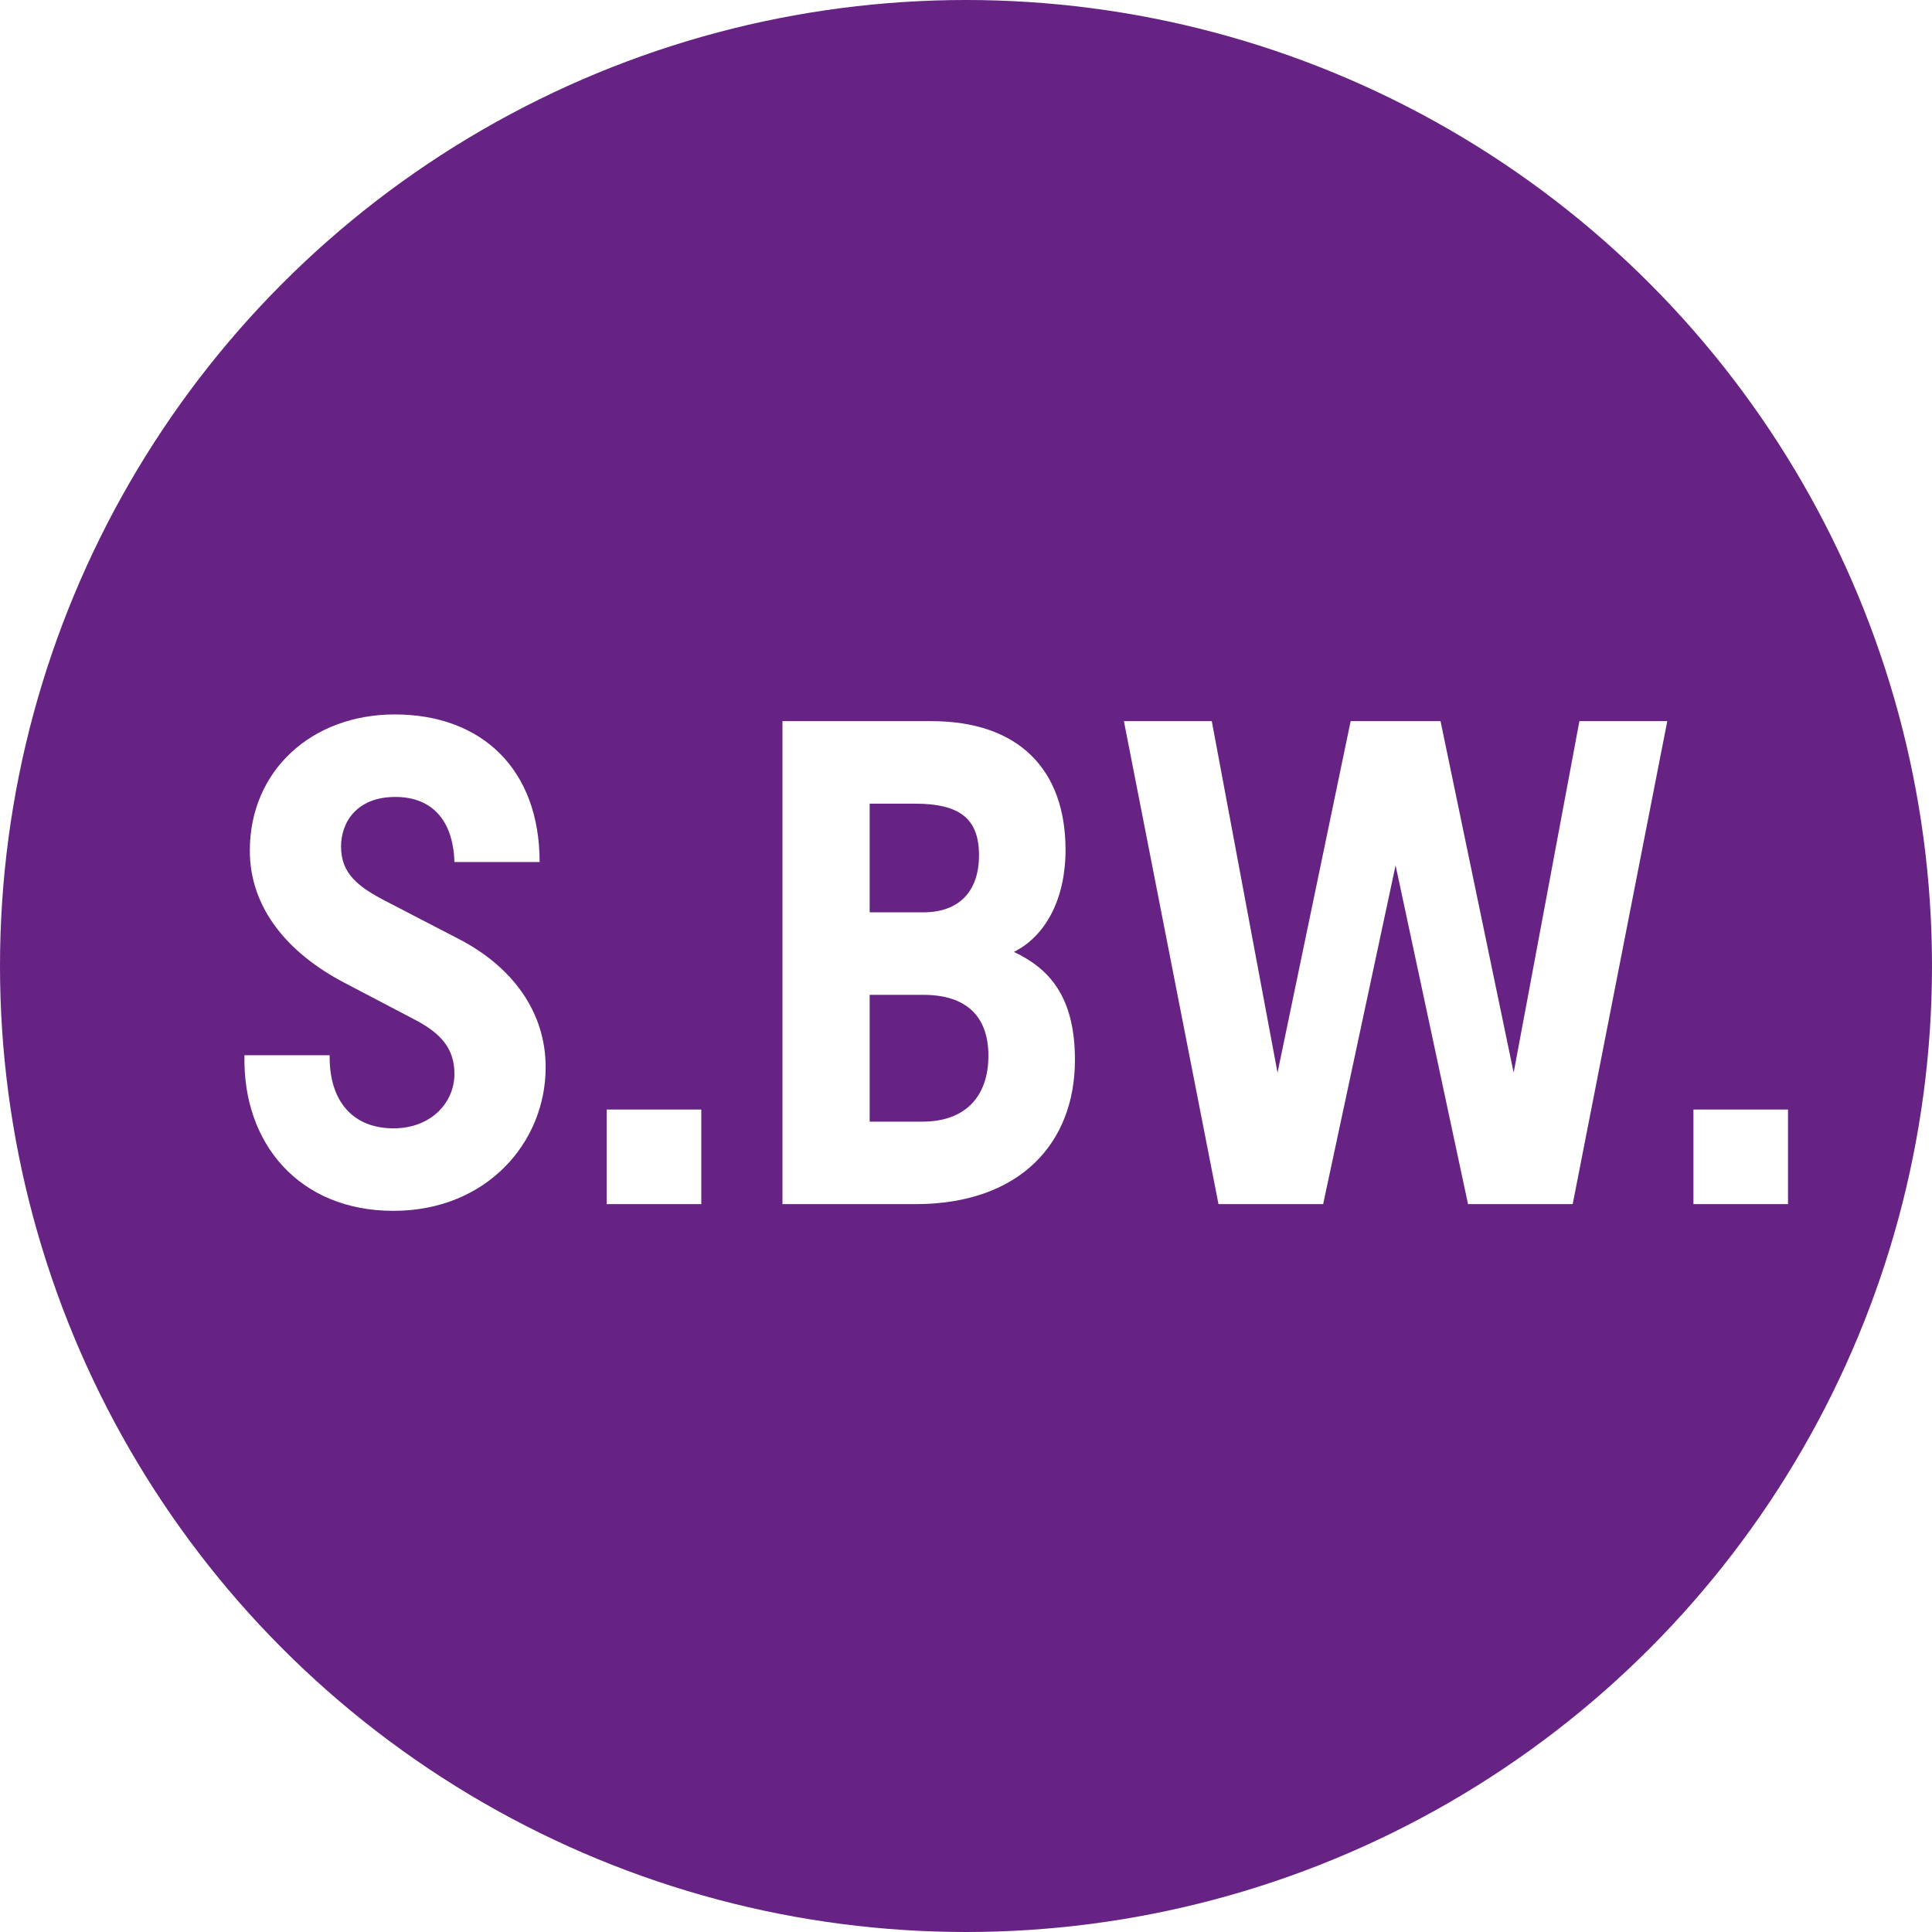 <?xml version="1.0" encoding="UTF-8"?> <svg xmlns="http://www.w3.org/2000/svg" xmlns:xlink="http://www.w3.org/1999/xlink" version="1.0" id="Ebene_1" x="0px" y="0px" width="1080px" height="1080px" viewBox="0 0 1080 1080" style="enable-background:new 0 0 1080 1080;" xml:space="preserve"> <style type="text/css"> .st0{fill:#FFFFFF;} .st1{clip-path:url(#SVGID_2_);fill:#662383;} .st2{clip-path:url(#SVGID_2_);} </style> <rect class="st0" width="1080" height="1080"></rect> <g> <defs> <circle id="SVGID_1_" cx="540" cy="540" r="540"></circle> </defs> <clipPath id="SVGID_2_"> <use xlink:href="#SVGID_1_" style="overflow:visible;"></use> </clipPath> <rect class="st1" width="1080" height="1080"></rect> <g class="st2"> <path class="st0" d="M136.654,589.873h47.625c-0.375,26.25,13.5,40.875,35.625,40.875 c21.375,0,34.125-14.625,34.125-30.375c0-14.25-7.5-22.875-22.875-30.75l-38.625-20.25c-31.5-16.5-52.875-41.625-52.875-73.875 c0-44.625,34.5-76.125,81-76.125c48.75,0,81,30.75,81,82.5h-47.625c-0.75-24-13.125-36.375-33-36.375 c-21.75,0-30.375,14.25-30.375,27.75c0,15,9.375,22.5,25.5,30.75l40.5,21c29.625,15.375,48.375,40.5,48.375,71.625 c0,42-33,80.25-85.125,80.25C167.404,676.873,135.529,639.373,136.654,589.873z"></path> <path class="st0" d="M339.149,620.248h52.875v52.875h-52.875V620.248z"></path> <path class="st0" d="M600.896,592.498c0,46.5-30.75,80.625-89.25,80.625h-74.25v-270h83.25 c48.75,0,75,27,75,72c0,27-10.875,48-28.875,57 C586.646,541.498,600.896,557.248,600.896,592.498z M486.147,449.248v60.75h30 c20.25,0,31.125-12,31.125-31.875c0-20.625-10.875-28.875-36-28.875H486.147z M552.521,590.248 c0-22.875-13.125-34.125-36.375-34.125h-30v70.875h29.625 C539.397,626.998,552.521,613.123,552.521,590.248z"></path> <path class="st0" d="M932.02,403.123l-52.875,270h-58.5l-40.5-189.375l-40.5,189.375h-58.5l-52.875-270h49.125 l36.75,196.5l40.875-196.5h50.25l40.875,196.5l36.75-196.5H932.02z"></path> <path class="st0" d="M946.643,620.248h52.875v52.875h-52.875V620.248z"></path> </g> </g> </svg> 